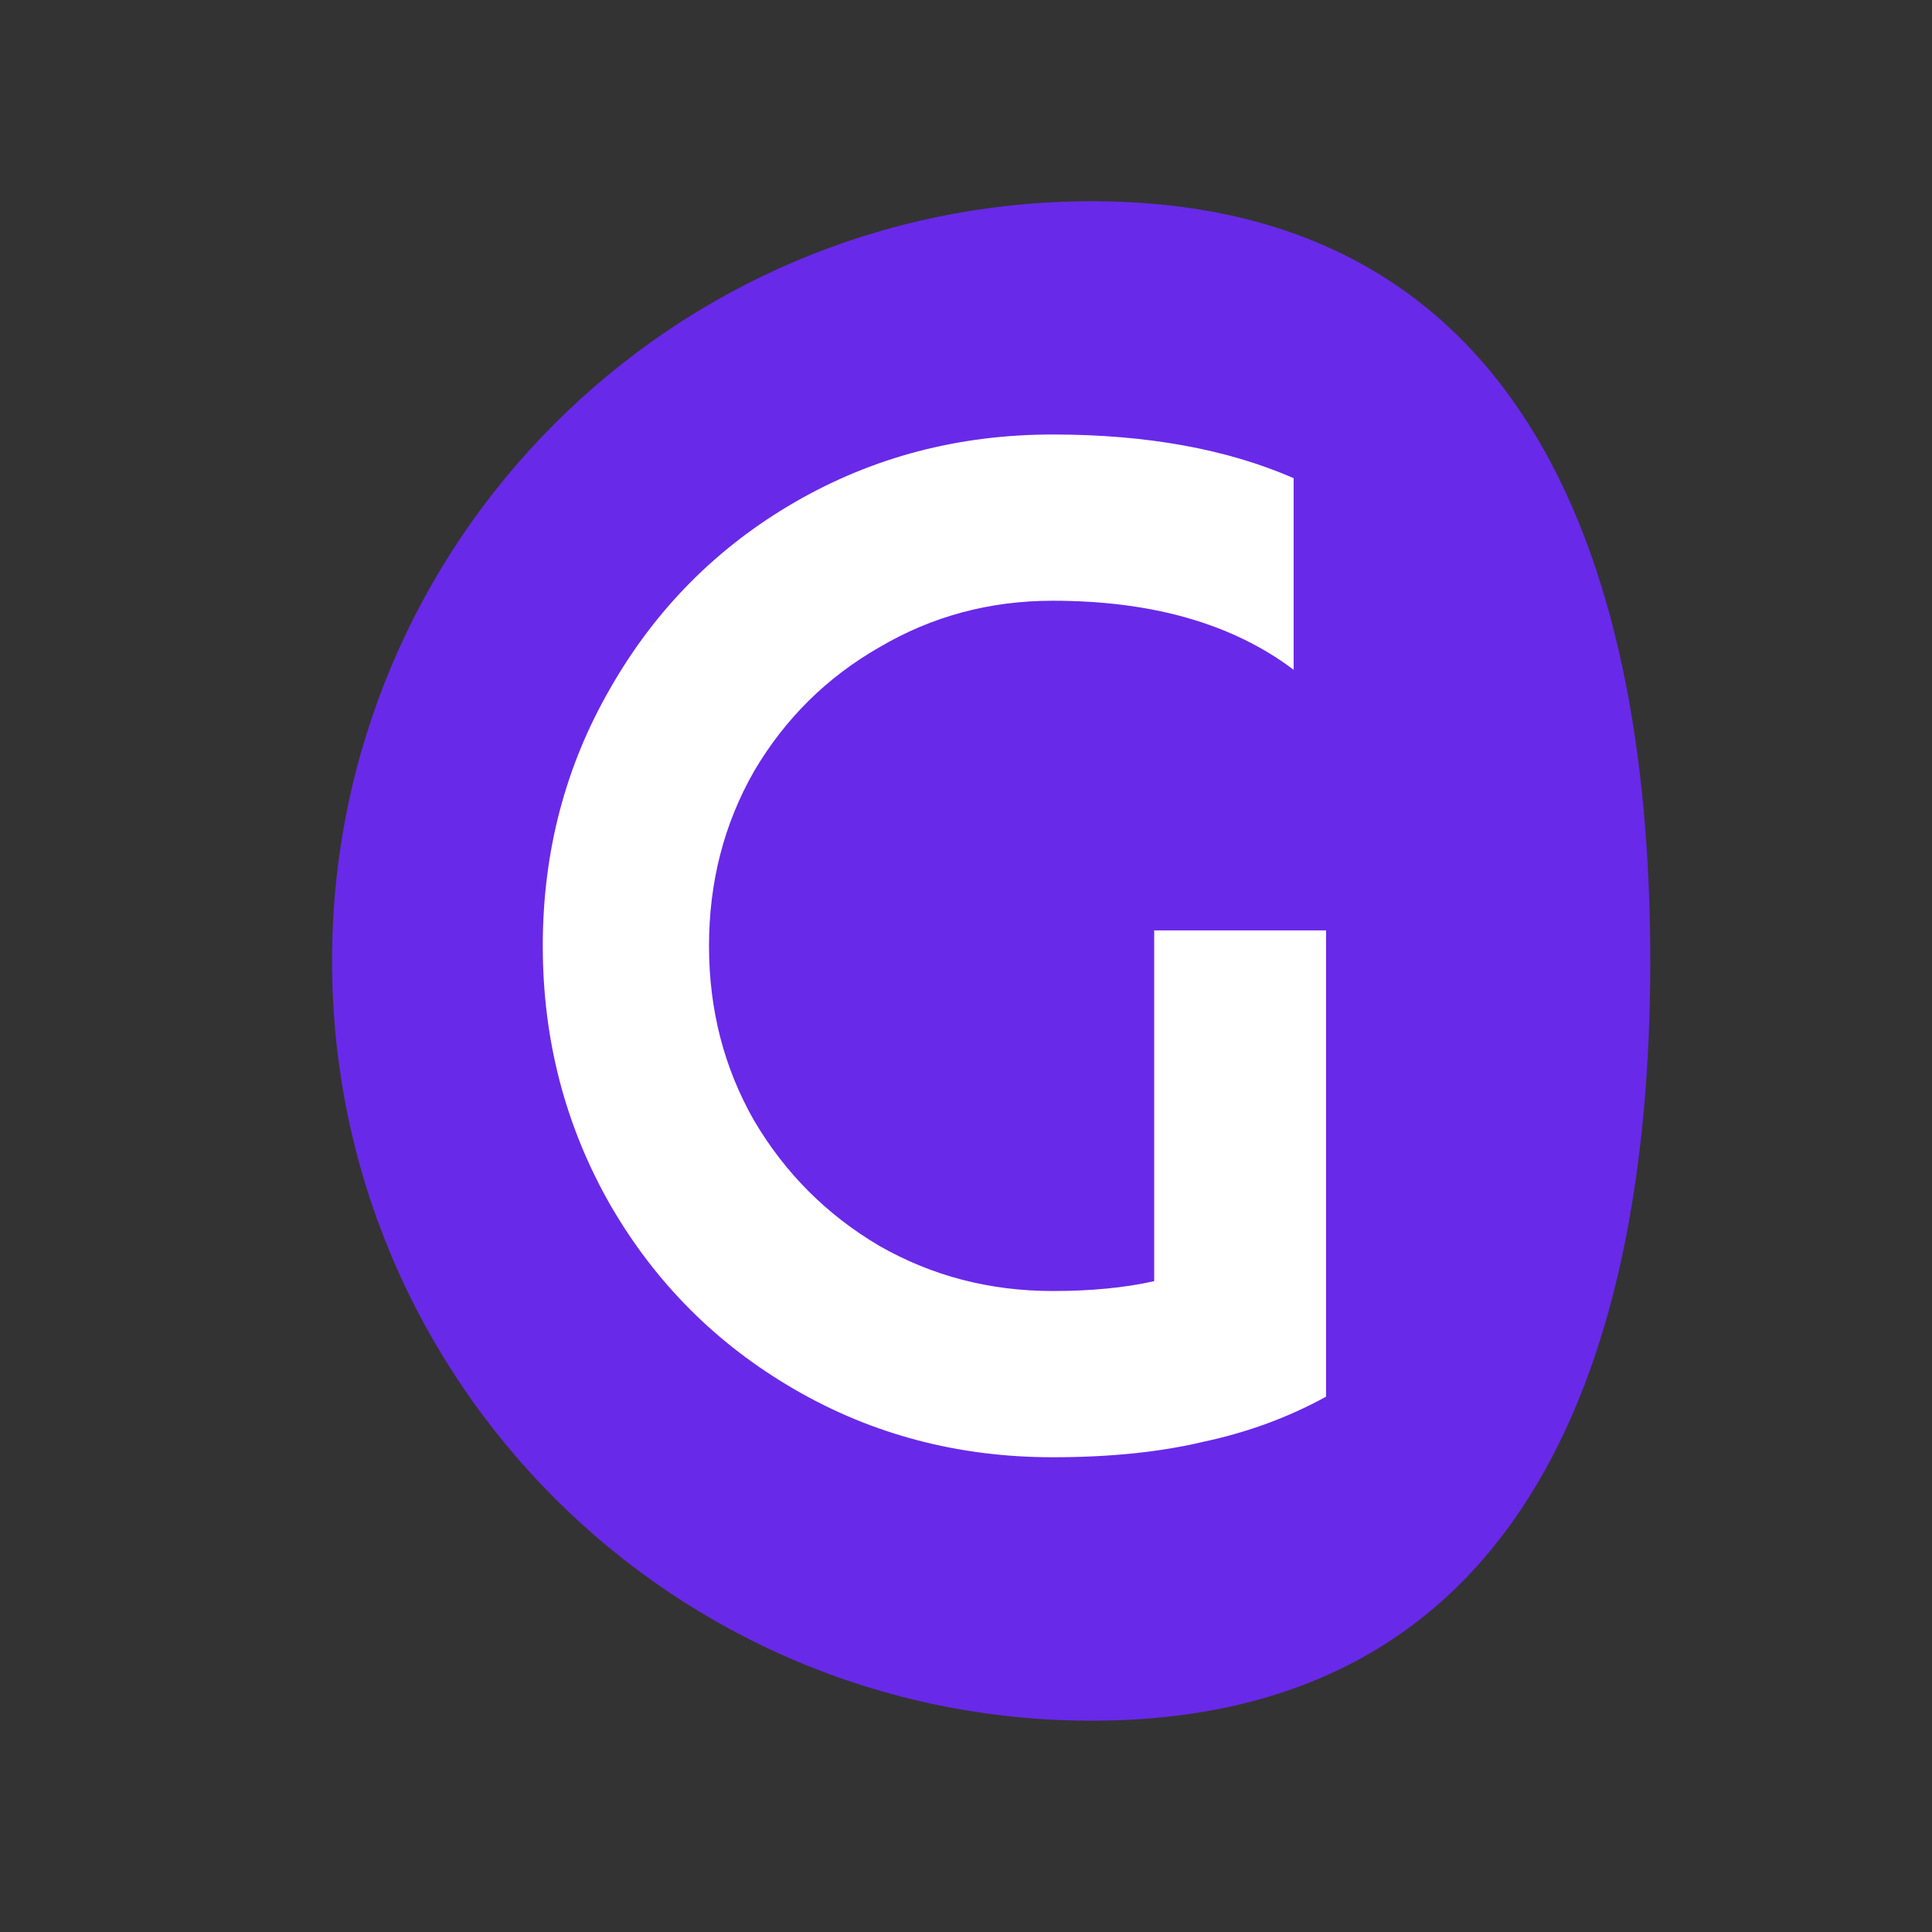 <svg width="192" height="192" viewBox="0 0 192 192" fill="none" xmlns="http://www.w3.org/2000/svg">
<rect x="0" y="0" width="192" height="192" fill="#333333" stroke="none"/>
<g clip-path="url(#clip0_232_6)">
<path d="M164 95.5C164 137.197 150.197 171 108.5 171C66.802 171 33 137.197 33 95.5C33 53.803 66.802 20 108.5 20C150.197 20 164 53.803 164 95.5Z" fill="#6929E9"/>
<path d="M104.62 144.82C95.287 144.82 86.747 142.58 79 138.1C71.253 133.62 65.14 127.507 60.66 119.76C56.18 111.92 53.94 103.333 53.94 94C53.94 84.667 56.18 76.127 60.66 68.38C65.14 60.54 71.253 54.38 79 49.9C86.747 45.42 95.287 43.18 104.62 43.18C113.953 43.18 121.933 44.627 128.56 47.52V66.56C122.493 61.987 114.513 59.7 104.62 59.7C98.367 59.7 92.627 61.24 87.4 64.32C82.173 67.307 78.02 71.413 74.94 76.64C71.953 81.867 70.46 87.653 70.46 94C70.46 100.347 71.953 106.133 74.94 111.36C78.02 116.587 82.173 120.74 87.4 123.82C92.627 126.807 98.367 128.3 104.62 128.3C108.447 128.3 111.807 127.973 114.7 127.32V92.46H131.78V138.8C128.047 140.853 123.987 142.347 119.6 143.28C115.307 144.307 110.313 144.82 104.62 144.82Z" fill="white"/>
</g>
<defs>
<clipPath id="clip0_232_6">
<rect width="192" height="192" fill="white"/>
</clipPath>
</defs>
</svg>

